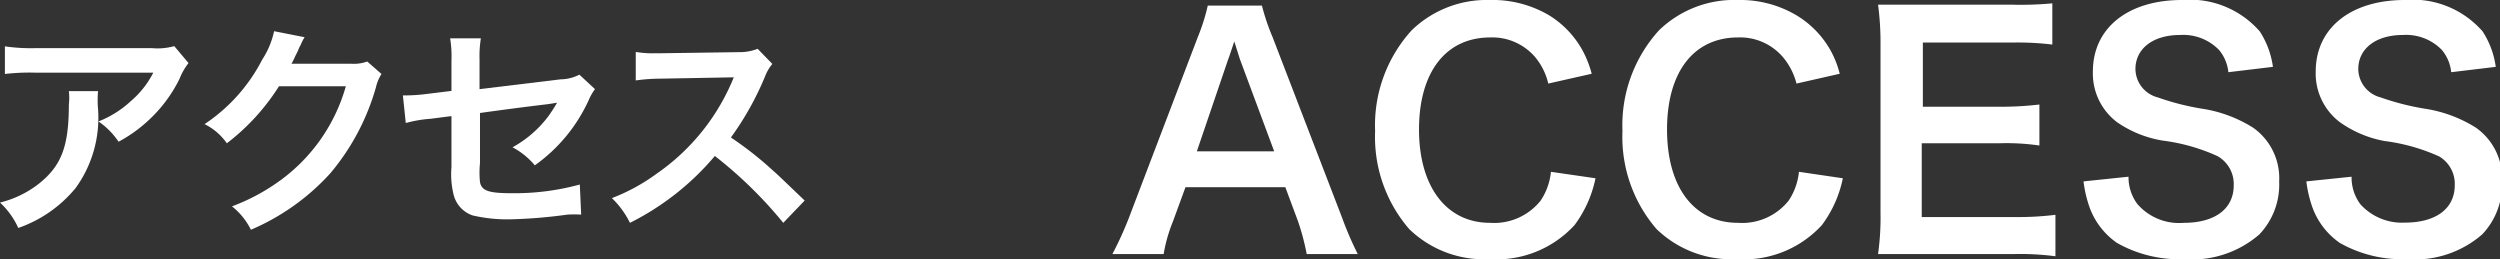 <svg xmlns="http://www.w3.org/2000/svg" width="112.19" height="11.63" viewBox="0 0 112.19 11.63"><rect x="0" y="0" width="112.19" height="11.63" fill="#333333" stroke="none"/><g id="レイヤー_2" data-name="レイヤー 2"><g id="menu"><path d="M4.4,4.09a4.59,4.59,0,0,0,0,.81,5.37,5.37,0,0,1-1,3.53,5.78,5.78,0,0,1-2.58,1.8A3.53,3.53,0,0,0,0,9.09a4.61,4.61,0,0,0,1.75-.85c1-.8,1.34-1.66,1.34-3.55a2.53,2.53,0,0,0,0-.6ZM8.46,2.83a2.78,2.78,0,0,0-.4.7,6.35,6.35,0,0,1-1.54,2,6.25,6.25,0,0,1-1.2.83,3.38,3.38,0,0,0-.9-.91,4.64,4.64,0,0,0,1.46-.92,4.15,4.15,0,0,0,1-1.27H1.58a9.61,9.61,0,0,0-1.36.06V2.08a8,8,0,0,0,1.38.08H6.82a2.75,2.75,0,0,0,1-.09Z" style="fill:#fff"/><path d="M17.12,3.32a1.88,1.88,0,0,0-.25.6,10.37,10.37,0,0,1-2.05,3.86,10.21,10.21,0,0,1-3.56,2.53,3.08,3.08,0,0,0-.85-1.05A9,9,0,0,0,12.6,8.08a7.86,7.86,0,0,0,2.92-4.21l-3,0a9.79,9.79,0,0,1-2.34,2.56,2.66,2.66,0,0,0-1-.86,7.69,7.69,0,0,0,2.59-2.9A3.73,3.73,0,0,0,12.3,1.4l1.37.27A2,2,0,0,0,13.5,2a2,2,0,0,0-.13.28l-.13.26a2.36,2.36,0,0,1-.16.32l.48,0,2.19,0a1.77,1.77,0,0,0,.73-.1Z" style="fill:#fff"/><path d="M26.7,4a2.47,2.47,0,0,0-.28.49A7.29,7.29,0,0,1,24,7.42a3.31,3.31,0,0,0-1-.81A5.05,5.05,0,0,0,24.62,5.2c.14-.2.2-.29.38-.59l-.38.06c-1,.12-2,.25-3.08.4V7.32a4.22,4.22,0,0,0,0,.85c.07.39.39.5,1.41.5a11.07,11.07,0,0,0,3.07-.39l.06,1.35a6,6,0,0,0-.61,0A22.28,22.28,0,0,1,23,9.84a6.9,6.9,0,0,1-1.78-.17,1.31,1.31,0,0,1-.86-.92,3.8,3.8,0,0,1-.1-1.25V5.21l-.94.12a5.85,5.85,0,0,0-1.11.19l-.13-1.24h.24a7.89,7.89,0,0,0,.88-.07l1.06-.13V2.72a5,5,0,0,0-.06-1h1.38a4.87,4.87,0,0,0-.06.93V4l3.64-.44A1.87,1.87,0,0,0,26,3.35Z" style="fill:#fff"/><path d="M35.15,10a19.17,19.17,0,0,0-3.07-3A12,12,0,0,1,28.27,10a4,4,0,0,0-.81-1.11,8.56,8.56,0,0,0,2-1.09,9.64,9.64,0,0,0,3.36-4.07l.11-.26-3.31.06a7.88,7.88,0,0,0-1.09.08l0-1.28a4.38,4.38,0,0,0,.88.06h.24l3.52-.05A2.17,2.17,0,0,0,34,2.19l.66.68a1.92,1.92,0,0,0-.32.54A13.24,13.24,0,0,1,32.8,6.17a15.5,15.5,0,0,1,1.85,1.45c.25.22.25.22,1.46,1.38Z" style="fill:#fff"/><path d="M58.64,11.4a10.9,10.9,0,0,0-.39-1.47L57.68,8.4H53.2l-.56,1.53a6.92,6.92,0,0,0-.42,1.47h-2.3a15.23,15.23,0,0,0,.75-1.65l3.08-8.08A8.78,8.78,0,0,0,54.2.25h2.43a9.79,9.79,0,0,0,.48,1.42l3.11,8.08a15.31,15.31,0,0,0,.71,1.65Zm-3-8.75-.25-.79c-.22.66-.22.66-.27.79L53.71,6.79h3.47Z" style="fill:#fff"/><path d="M71.6,8a5.28,5.28,0,0,1-.94,2.1,4.75,4.75,0,0,1-3.82,1.53,4.82,4.82,0,0,1-3.6-1.35,6.32,6.32,0,0,1-1.53-4.4,6.33,6.33,0,0,1,1.64-4.52A4.84,4.84,0,0,1,66.85,0,5,5,0,0,1,69.54.7,4.28,4.28,0,0,1,71,2.23a4.78,4.78,0,0,1,.43,1.08l-1.95.44a2.85,2.85,0,0,0-.6-1.2,2.53,2.53,0,0,0-2-.87c-2,0-3.2,1.56-3.2,4.13S64.91,10,66.87,10a2.67,2.67,0,0,0,2.27-1,2.84,2.84,0,0,0,.46-1.29Z" style="fill:#fff"/><path d="M82.7,8a5.28,5.28,0,0,1-.94,2.1,4.75,4.75,0,0,1-3.82,1.53,4.83,4.83,0,0,1-3.6-1.35,6.32,6.32,0,0,1-1.53-4.4,6.33,6.33,0,0,1,1.64-4.52A4.85,4.85,0,0,1,78,0,4.94,4.94,0,0,1,80.64.7a4.28,4.28,0,0,1,1.49,1.53,4.35,4.35,0,0,1,.43,1.08l-1.94.44A3,3,0,0,0,80,2.55a2.53,2.53,0,0,0-2-.87c-2,0-3.19,1.56-3.19,4.13S76,10,78,10a2.67,2.67,0,0,0,2.27-1,2.84,2.84,0,0,0,.46-1.29Z" style="fill:#fff"/><path d="M92.24,11.5a12.14,12.14,0,0,0-1.81-.1H86.06c-.84,0-1.22,0-1.78,0a11.77,11.77,0,0,0,.11-1.84V2A13,13,0,0,0,84.28.21c.56,0,.92,0,1.78,0h4.23A15.09,15.09,0,0,0,92.1.15V2a12.82,12.82,0,0,0-1.81-.09h-4V4.79h3.41a14.57,14.57,0,0,0,1.82-.1V6.53a10.28,10.28,0,0,0-1.82-.1H86.24V9.74h4.2a13.51,13.51,0,0,0,1.8-.1Z" style="fill:#fff"/><path d="M95.52,7.93a2,2,0,0,0,.4,1.23A2.48,2.48,0,0,0,98,10c1.4,0,2.24-.63,2.24-1.68A1.43,1.43,0,0,0,99.5,7a8.52,8.52,0,0,0-2.44-.69A5,5,0,0,1,95,5.48a2.74,2.74,0,0,1-1.08-2.27c0-1.95,1.57-3.21,4-3.21a4.16,4.16,0,0,1,3.49,1.41A3.88,3.88,0,0,1,102,3l-2,.24a1.84,1.84,0,0,0-.42-1,2.24,2.24,0,0,0-1.75-.67c-1.22,0-2,.62-2,1.53a1.33,1.33,0,0,0,1,1.27,11.43,11.43,0,0,0,2,.51,6,6,0,0,1,2.28.85,2.77,2.77,0,0,1,1.17,2.41,3.24,3.24,0,0,1-.89,2.38A4.61,4.61,0,0,1,98,11.63a5.66,5.66,0,0,1-3-.73,3.32,3.32,0,0,1-1.23-1.6,5.4,5.4,0,0,1-.27-1.16Z" style="fill:#fff"/><path d="M105.53,7.93a2,2,0,0,0,.39,1.23,2.51,2.51,0,0,0,2,.83c1.4,0,2.24-.63,2.24-1.68a1.43,1.43,0,0,0-.7-1.29,8.52,8.52,0,0,0-2.44-.69A5,5,0,0,1,105,5.48a2.74,2.74,0,0,1-1.08-2.27c0-1.95,1.57-3.21,4-3.21a4.16,4.16,0,0,1,3.49,1.41A3.88,3.88,0,0,1,112,3l-2,.24a1.84,1.84,0,0,0-.42-1,2.24,2.24,0,0,0-1.75-.67c-1.22,0-2,.62-2,1.53a1.33,1.33,0,0,0,1,1.27,11.43,11.43,0,0,0,2,.51,6,6,0,0,1,2.28.85,2.77,2.77,0,0,1,1.17,2.41,3.24,3.24,0,0,1-.89,2.38A4.61,4.61,0,0,1,108,11.63,5.66,5.66,0,0,1,105,10.9a3.32,3.32,0,0,1-1.23-1.6,5.4,5.4,0,0,1-.27-1.16Z" style="fill:#fff"/></g></g></svg>